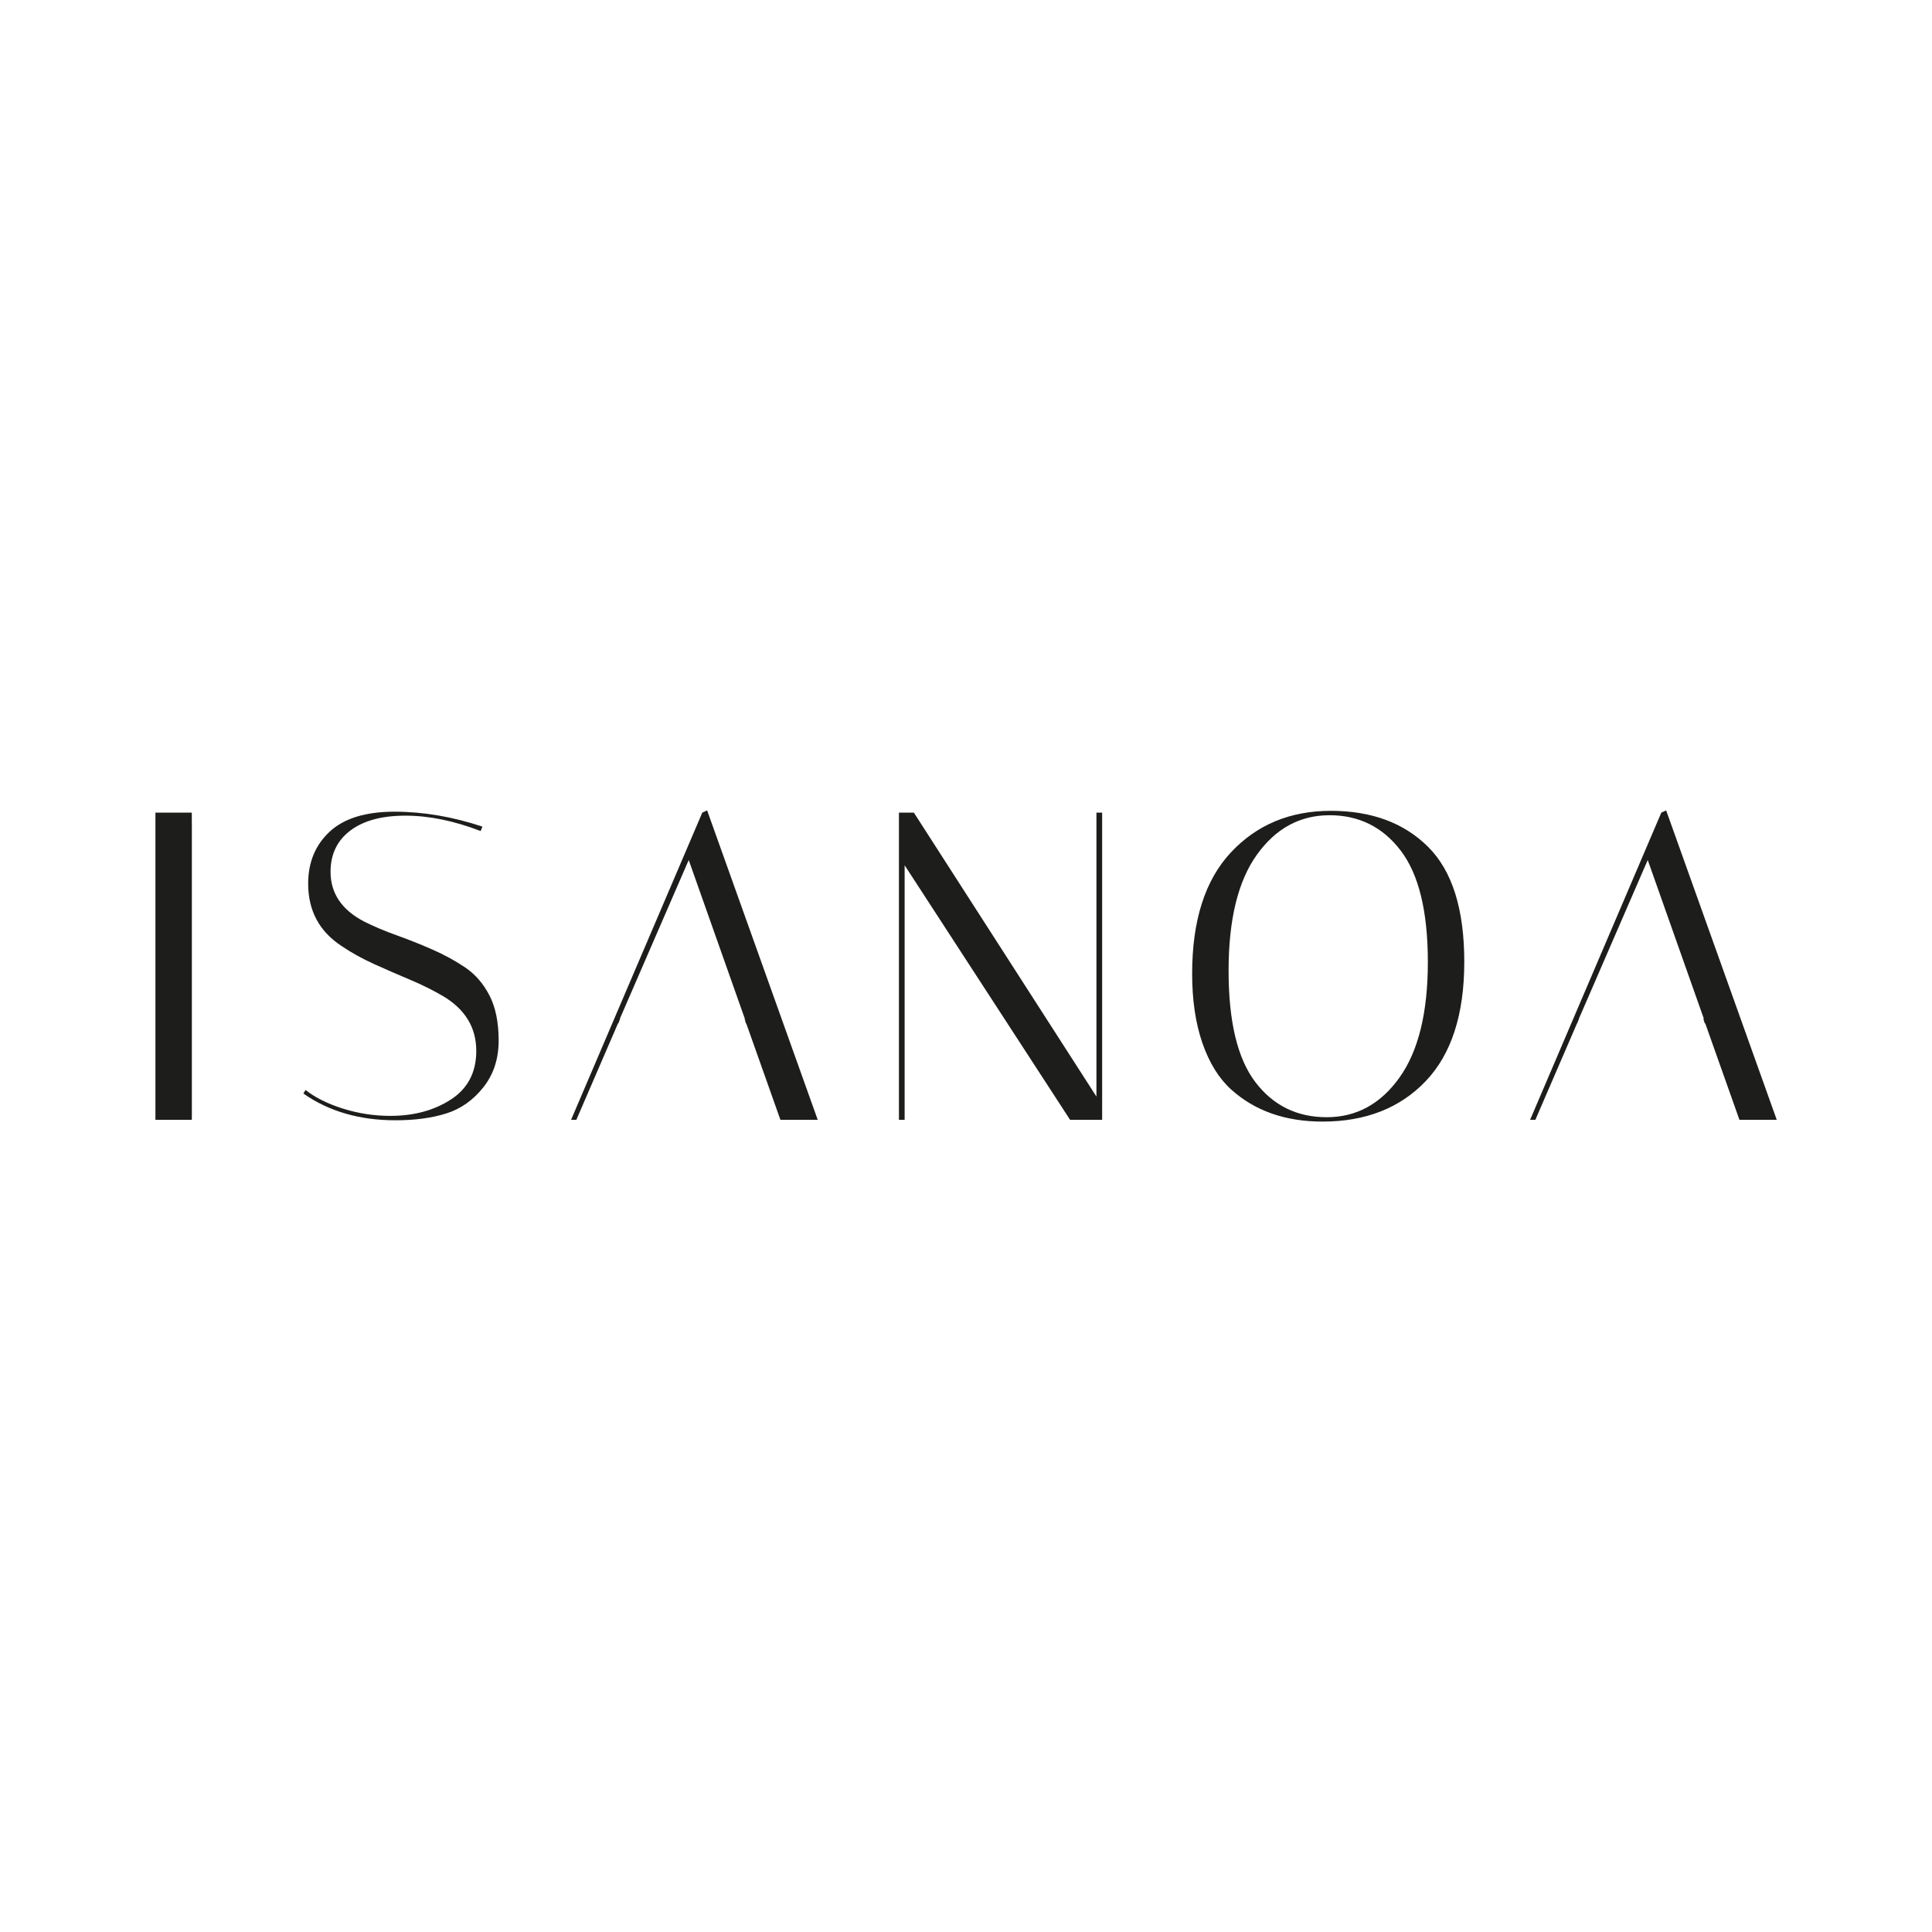 <svg viewBox="0 0 1417.32 1417.32" version="1.1" xmlns="http://www.w3.org/2000/svg" id="Laag_1">
  
  <defs>
    <style>
      .st0 {
        fill: #1d1d1b;
      }
    </style>
  </defs>
  <path d="M140.75,818.3v-215.01s-.04,0-.04,0v-7.16h-26.69v3.21s-.11,0-.14,0h.14v217.35h0v4.82h26.7v-3.22s.04,0,.05,0h-.02Z" class="st0"></path>
  <path d="M352.61,609.65c-19.54-7.51-37.95-11.28-55.22-11.28s-30.75,3.65-40.41,10.95c-9.66,7.3-14.49,17.39-14.49,30.27,0,15.67,8.15,27.8,24.47,36.38,7.29,3.65,15.29,7.04,23.98,10.15,8.7,3.11,17.44,6.59,26.24,10.46,8.8,3.86,16.85,8.26,24.15,13.2,7.3,4.94,13.21,11.75,17.72,20.45,4.5,8.7,6.76,19.76,6.76,33.17s-3.75,24.84-11.27,34.29c-7.51,9.46-16.58,15.83-27.2,19.16-10.63,3.33-23.03,4.99-37.19,4.99-26.4,0-48.94-6.54-67.62-19.64l1.61-2.58c7.08,5.58,16.26,10.15,27.52,13.69,11.27,3.53,22.8,5.3,34.61,5.3,17.39,0,32.26-4.02,44.6-12.07,12.35-8.06,18.52-19.91,18.52-35.59,0-17.16-8.16-30.59-24.47-40.25-7.3-4.28-15.3-8.25-23.98-11.91-8.7-3.65-17.45-7.46-26.25-11.43-8.8-3.98-16.85-8.42-24.15-13.37-16.31-10.73-24.47-25.97-24.47-45.72,0-15.67,5.26-28.39,15.78-38.16,10.51-9.76,26.34-14.65,47.5-14.65s42.66,3.65,64.56,10.95l-1.29,3.22Z" class="st0"></path>
  <path d="M518.76,594.51l-3.55,1.62-96.27,225.39h3.86l30.6-70.84h.29c.33-1.12.75-2.2,1.3-3.22h-.31l50.56-116.56,41.21,116.56h-.19c.37,1.04.65,2.12.82,3.22h.33l25.11,70.84h27.37l-81.14-227.01Z" class="st0"></path>
  <path d="M663.65,821.52h-4.19v-225.39h10.95l133.94,208.32v-208.32h4.19v225.39h-23.51l-121.39-186.76v186.76Z" class="st0"></path>
  <path d="M874.56,714.29c0-39.07,9.5-68.74,28.5-89.03,19-20.29,43.41-30.43,73.25-30.43s53.61,8.8,71.32,26.4c17.71,17.6,26.57,45.72,26.57,84.36s-9.46,67.83-28.34,87.59c-18.89,19.74-44.11,29.62-75.66,29.62-27.27,0-49.58-7.84-66.98-23.51-9.01-8.15-16.05-19.48-21.09-33.97-5.04-14.5-7.57-31.5-7.57-51.04ZM975.34,598.06c-21.69,0-39.45,9.66-53.29,28.97-13.85,19.32-20.76,47.65-20.76,85.01s6.54,64.61,19.64,81.79c13.1,17.18,30.53,25.76,52.33,25.76s39.6-9.72,53.44-29.15c13.85-19.42,20.77-47.65,20.77-84.68s-6.6-64.23-19.81-81.63c-13.2-17.38-30.64-26.08-52.32-26.08Z" class="st0"></path>
  <path d="M1222.3,594.51l-3.55,1.62-96.27,225.39h3.86l30.6-70.84h.17c.33-1.12.75-2.2,1.3-3.22h-.19l50.56-116.56,41.21,116.56h-.47c.45,1.04.8,2.11,1.04,3.22h.39l25.11,70.84h27.37l-81.14-227.01Z" class="st0"></path>
</svg>